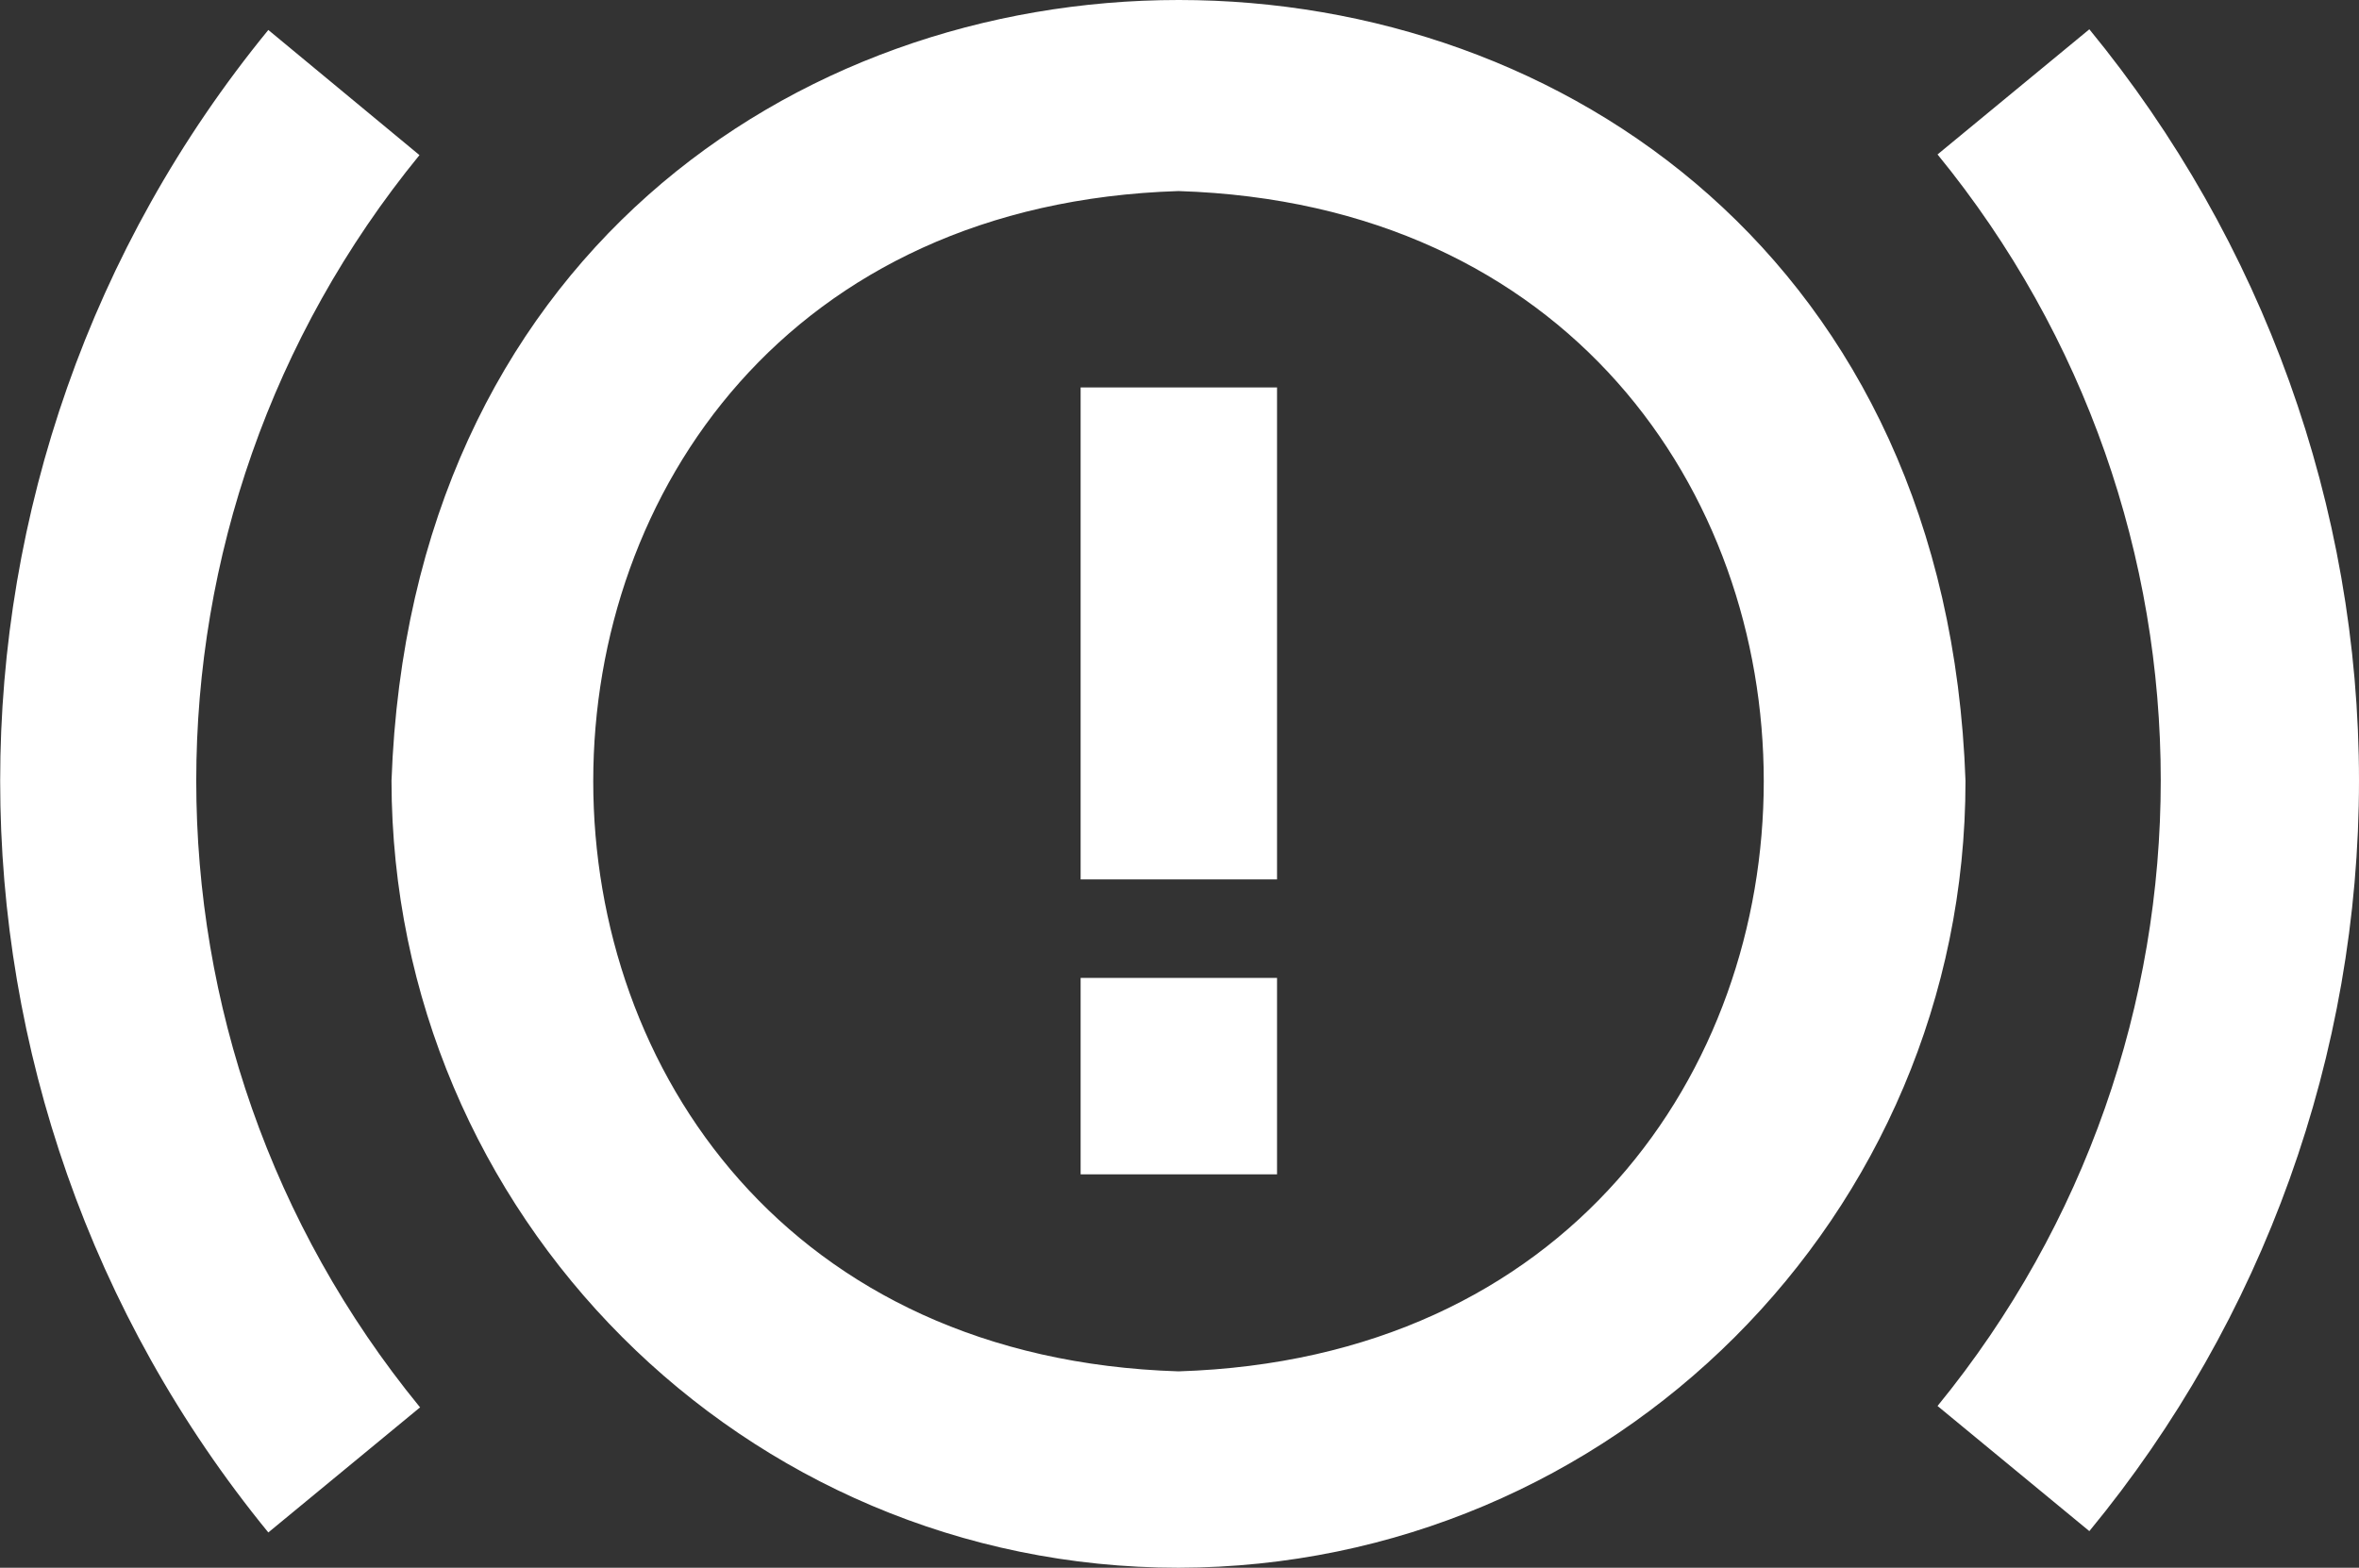 <?xml version="1.0" encoding="UTF-8"?>
<svg id="Ebene_1" data-name="Ebene 1" xmlns="http://www.w3.org/2000/svg" viewBox="0 0 35.43 23.55">
  <rect x="0" y="0" width="35.43" height="23.55" fill="#333333" stroke="none"/>
  <defs>
    <style>
      .cls-1 {
        fill: #fff;
      }
    </style>
  </defs>
  <path id="engine-warning_6955550" data-name="engine-warning 6955550" class="cls-1" d="M17.7,23.55c-6.53,0-11.81-5.3-11.82-11.82.56-15.64,23.09-15.64,23.64,0,0,6.53-5.3,11.81-11.82,11.82ZM17.7,2.87c-11.72.37-11.72,17.36,0,17.73,11.72-.37,11.72-17.36,0-17.73h0ZM19.18,5.82h-2.95v7.39h2.95v-7.39ZM19.18,14.69h-2.95v2.95h2.95v-2.95ZM35.43,11.73c0-4.12-1.44-8.11-4.05-11.29l-2.28,1.88c4.47,5.47,4.47,13.33,0,18.8l2.28,1.88c2.62-3.18,4.05-7.16,4.05-11.28h0ZM6.3,21.13C1.83,15.66,1.83,7.8,6.3,2.33L4.03.45C-1.34,7.01-1.34,16.45,4.03,23.02l2.28-1.88Z"/>
</svg>